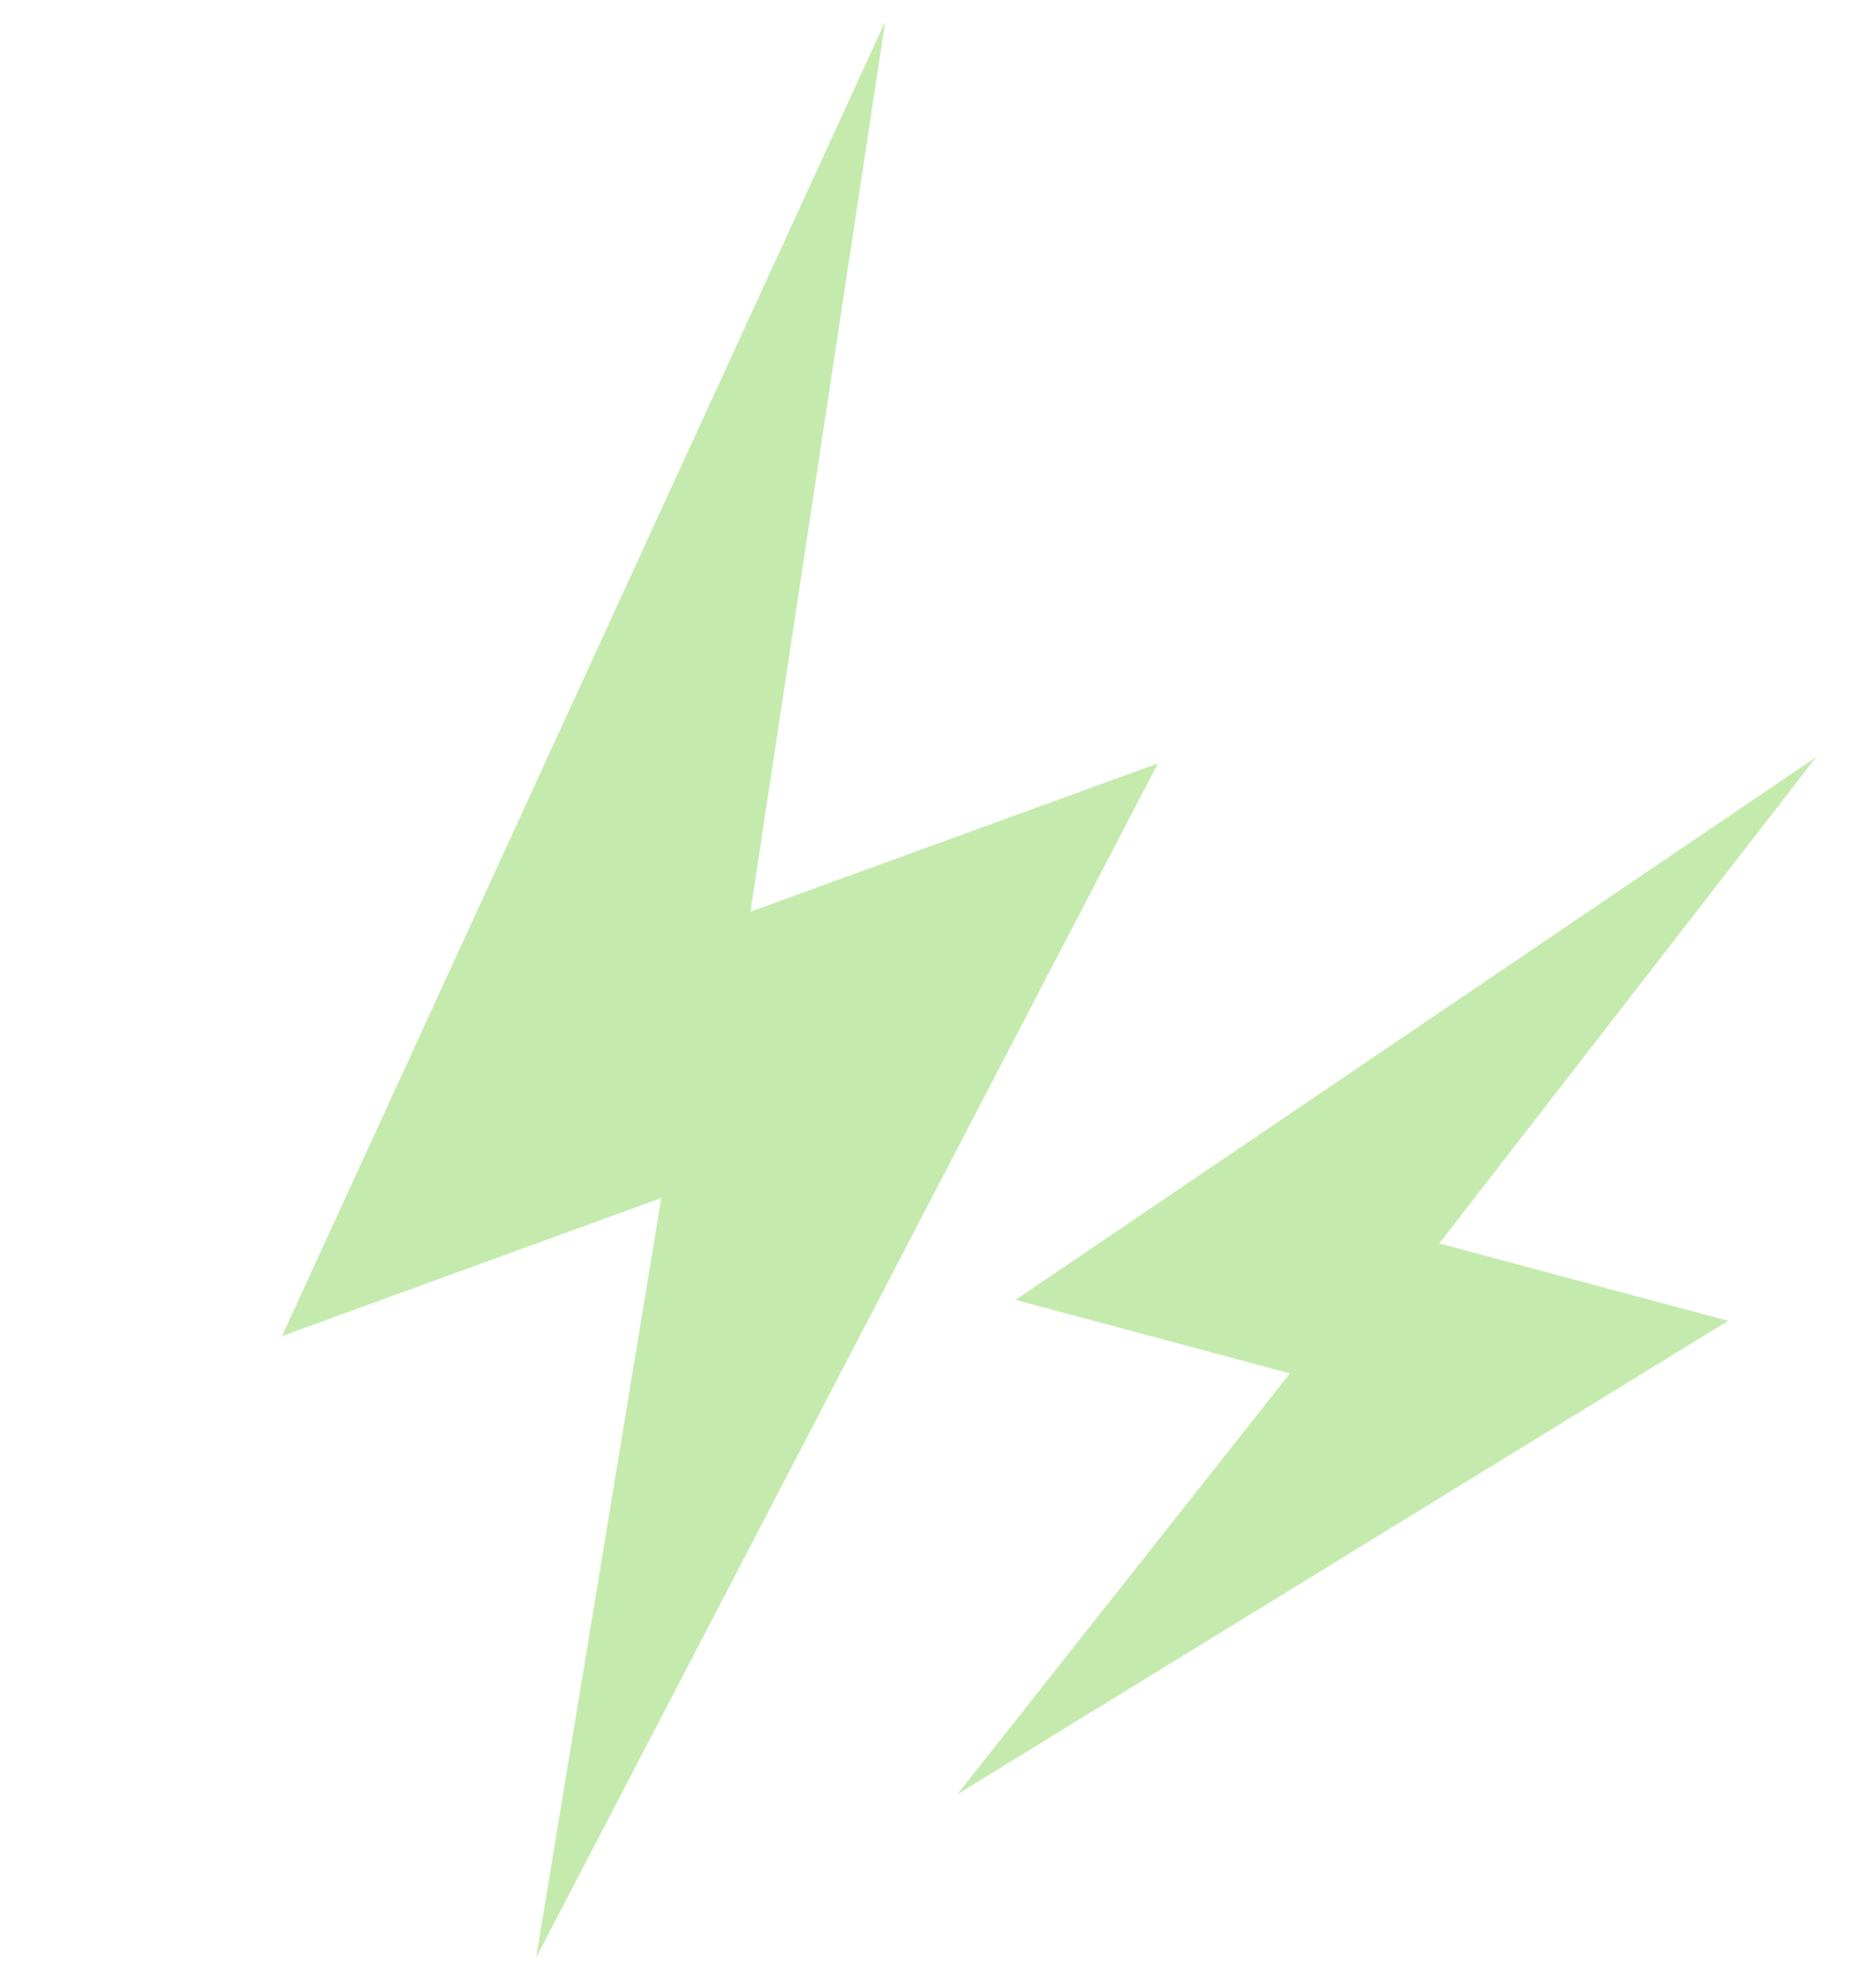 <svg width="124" height="133" viewBox="0 0 124 133" fill="none" xmlns="http://www.w3.org/2000/svg">
<path d="M59.201 1.451L18.858 89.371L44.229 80.137L35.855 130.948L77.444 51.065L50.193 60.983L59.201 1.451Z" fill="#C4EBAD"/>
<path d="M121.467 50.645L67.92 86.95L86.272 91.868L64.029 120.021L115.581 88.35L96.263 83.173L121.467 50.645Z" fill="#C4EBAD"/>
</svg>
